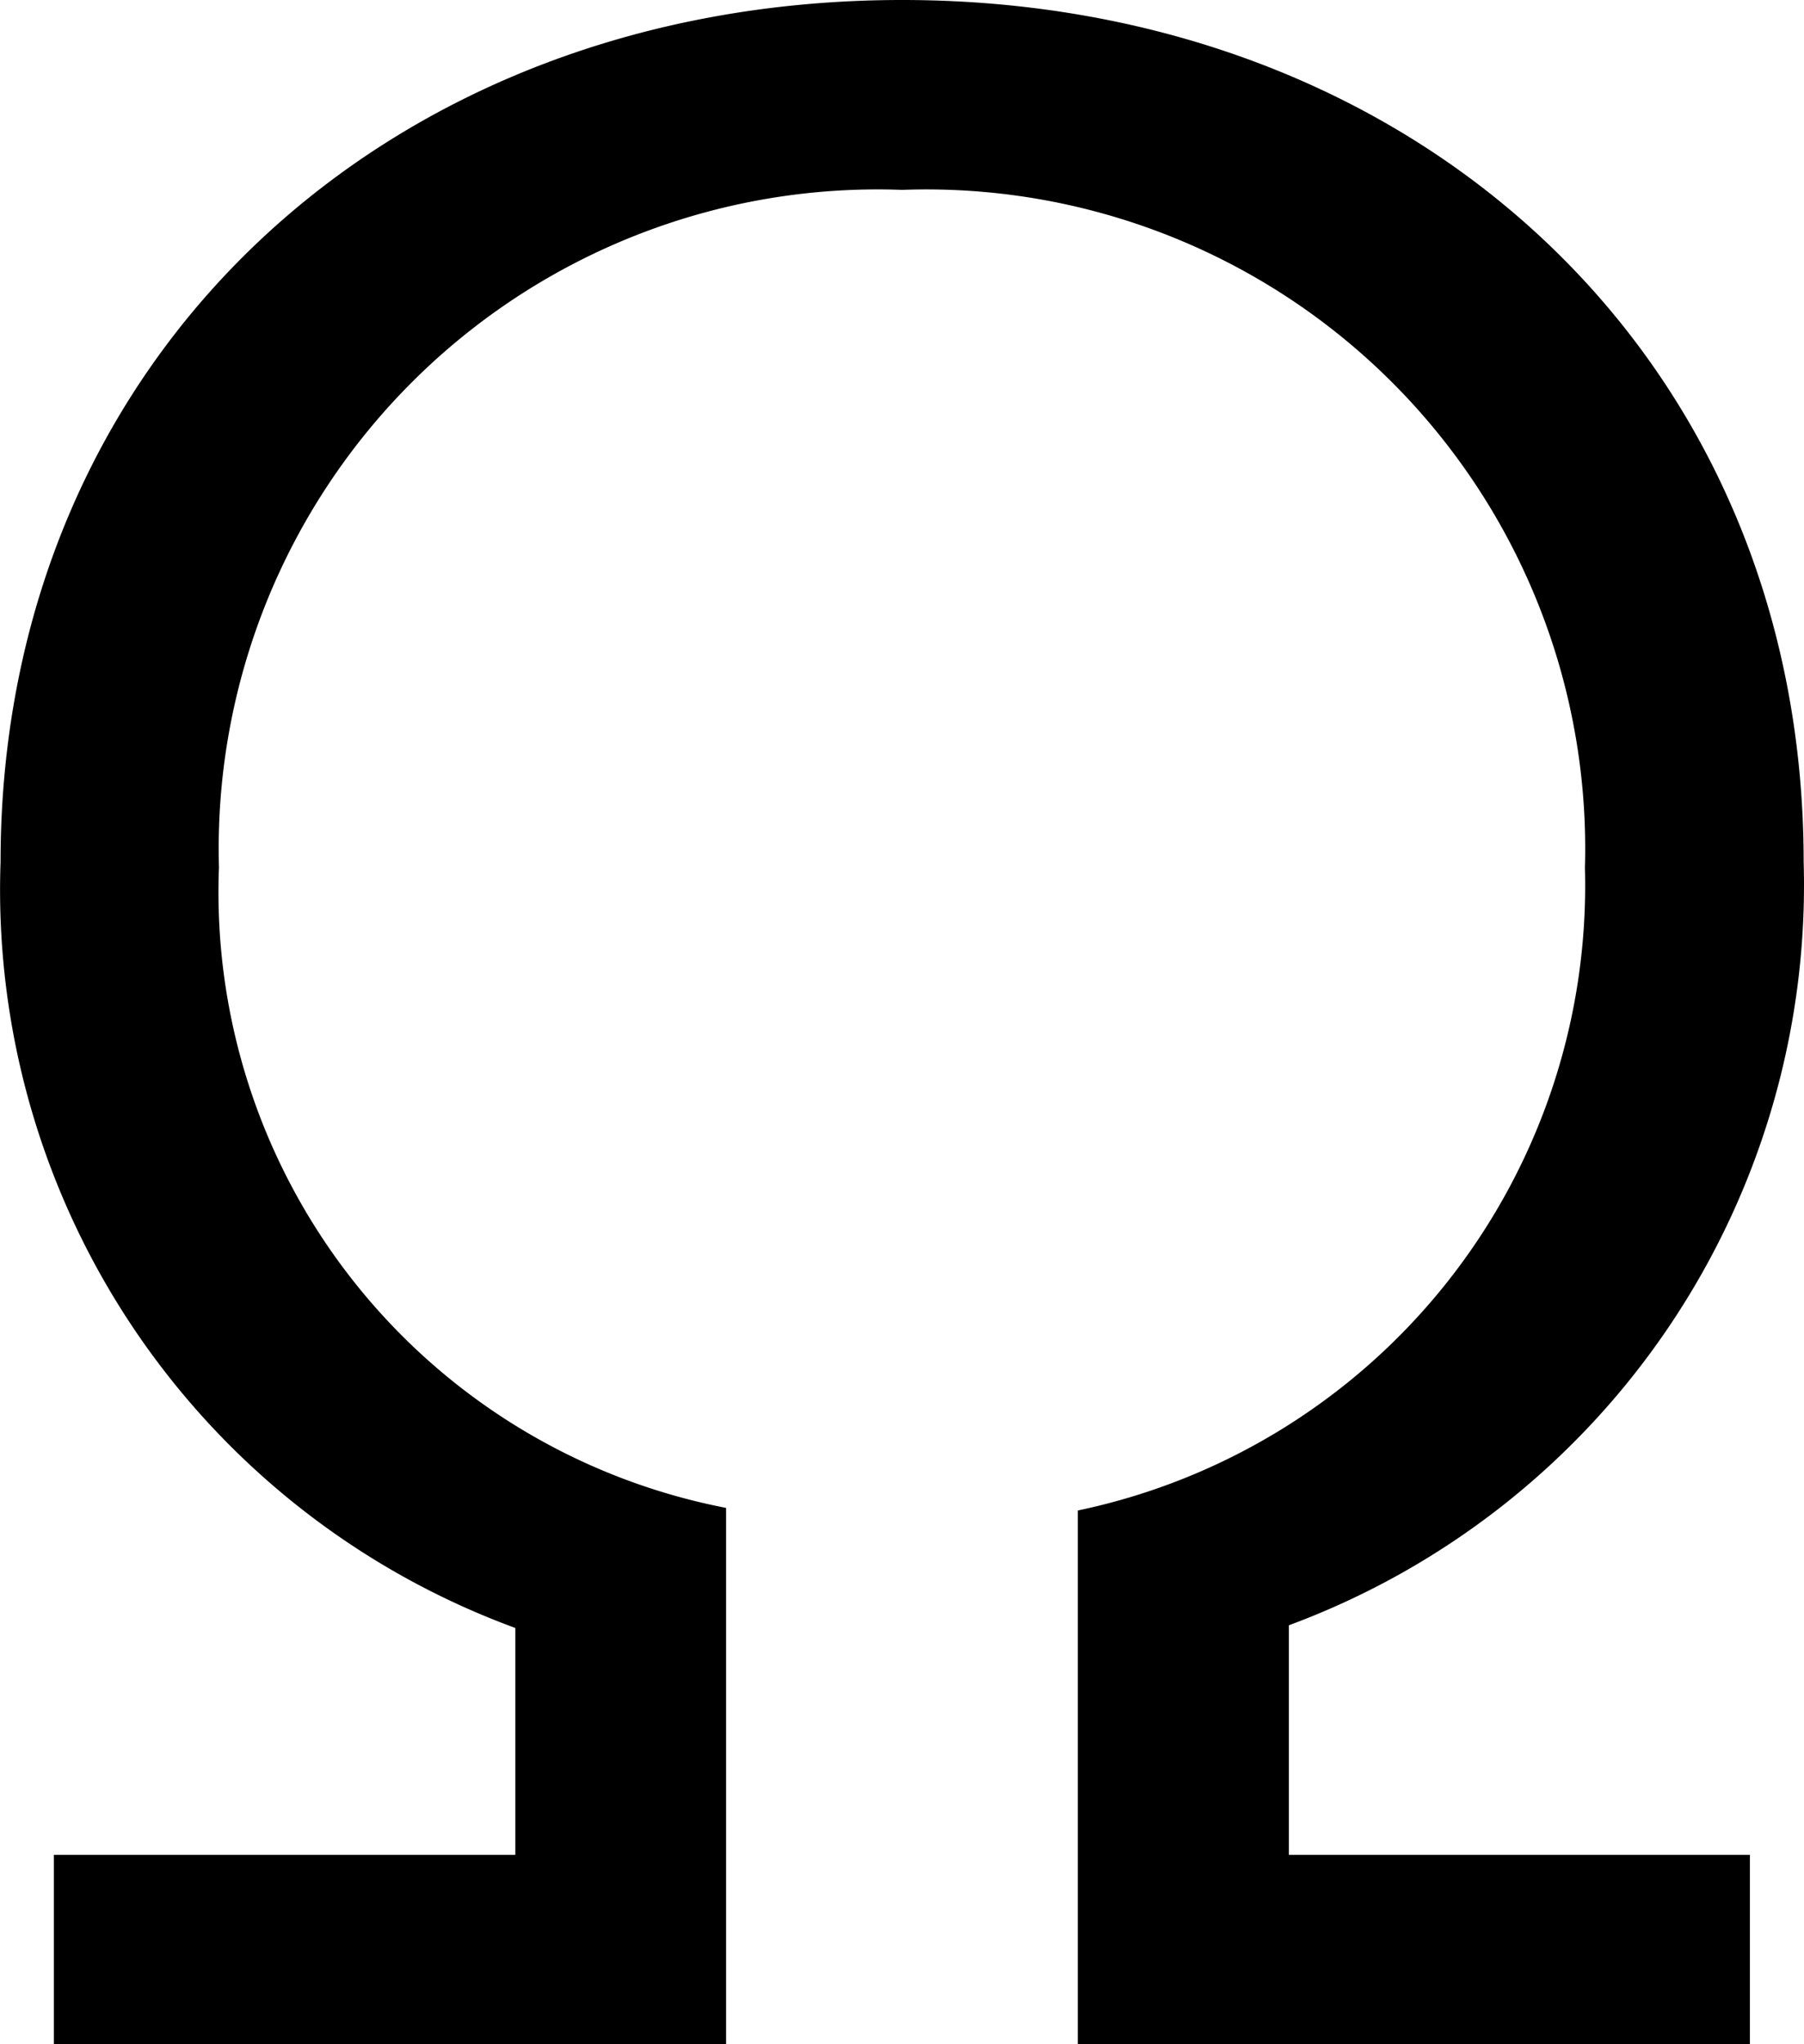 <svg xmlns="http://www.w3.org/2000/svg" width="16.008" height="18.13" viewBox="0 0 16.008 18.13">
  <path id="umomega" d="M7.59-.254V-5.011a5.56,5.56,0,0,1-4.5-5.68A5.845,5.845,0,0,1,4.818-15.01,5.845,5.845,0,0,1,9.152-16.7a5.845,5.845,0,0,1,4.333,1.692,5.845,5.845,0,0,1,1.726,4.32,5.662,5.662,0,0,1-4.5,5.7V-.254h5.964v-1.68H12.584V-3.97a7,7,0,0,0,4.568-6.769c0-4.473-3.432-7.645-8-7.645s-8,3.172-8,7.645A6.971,6.971,0,0,0,5.72-3.946v2.012H1.625v1.68Z" transform="translate(-1.147 18.384)" fill="#000"/>
</svg>
